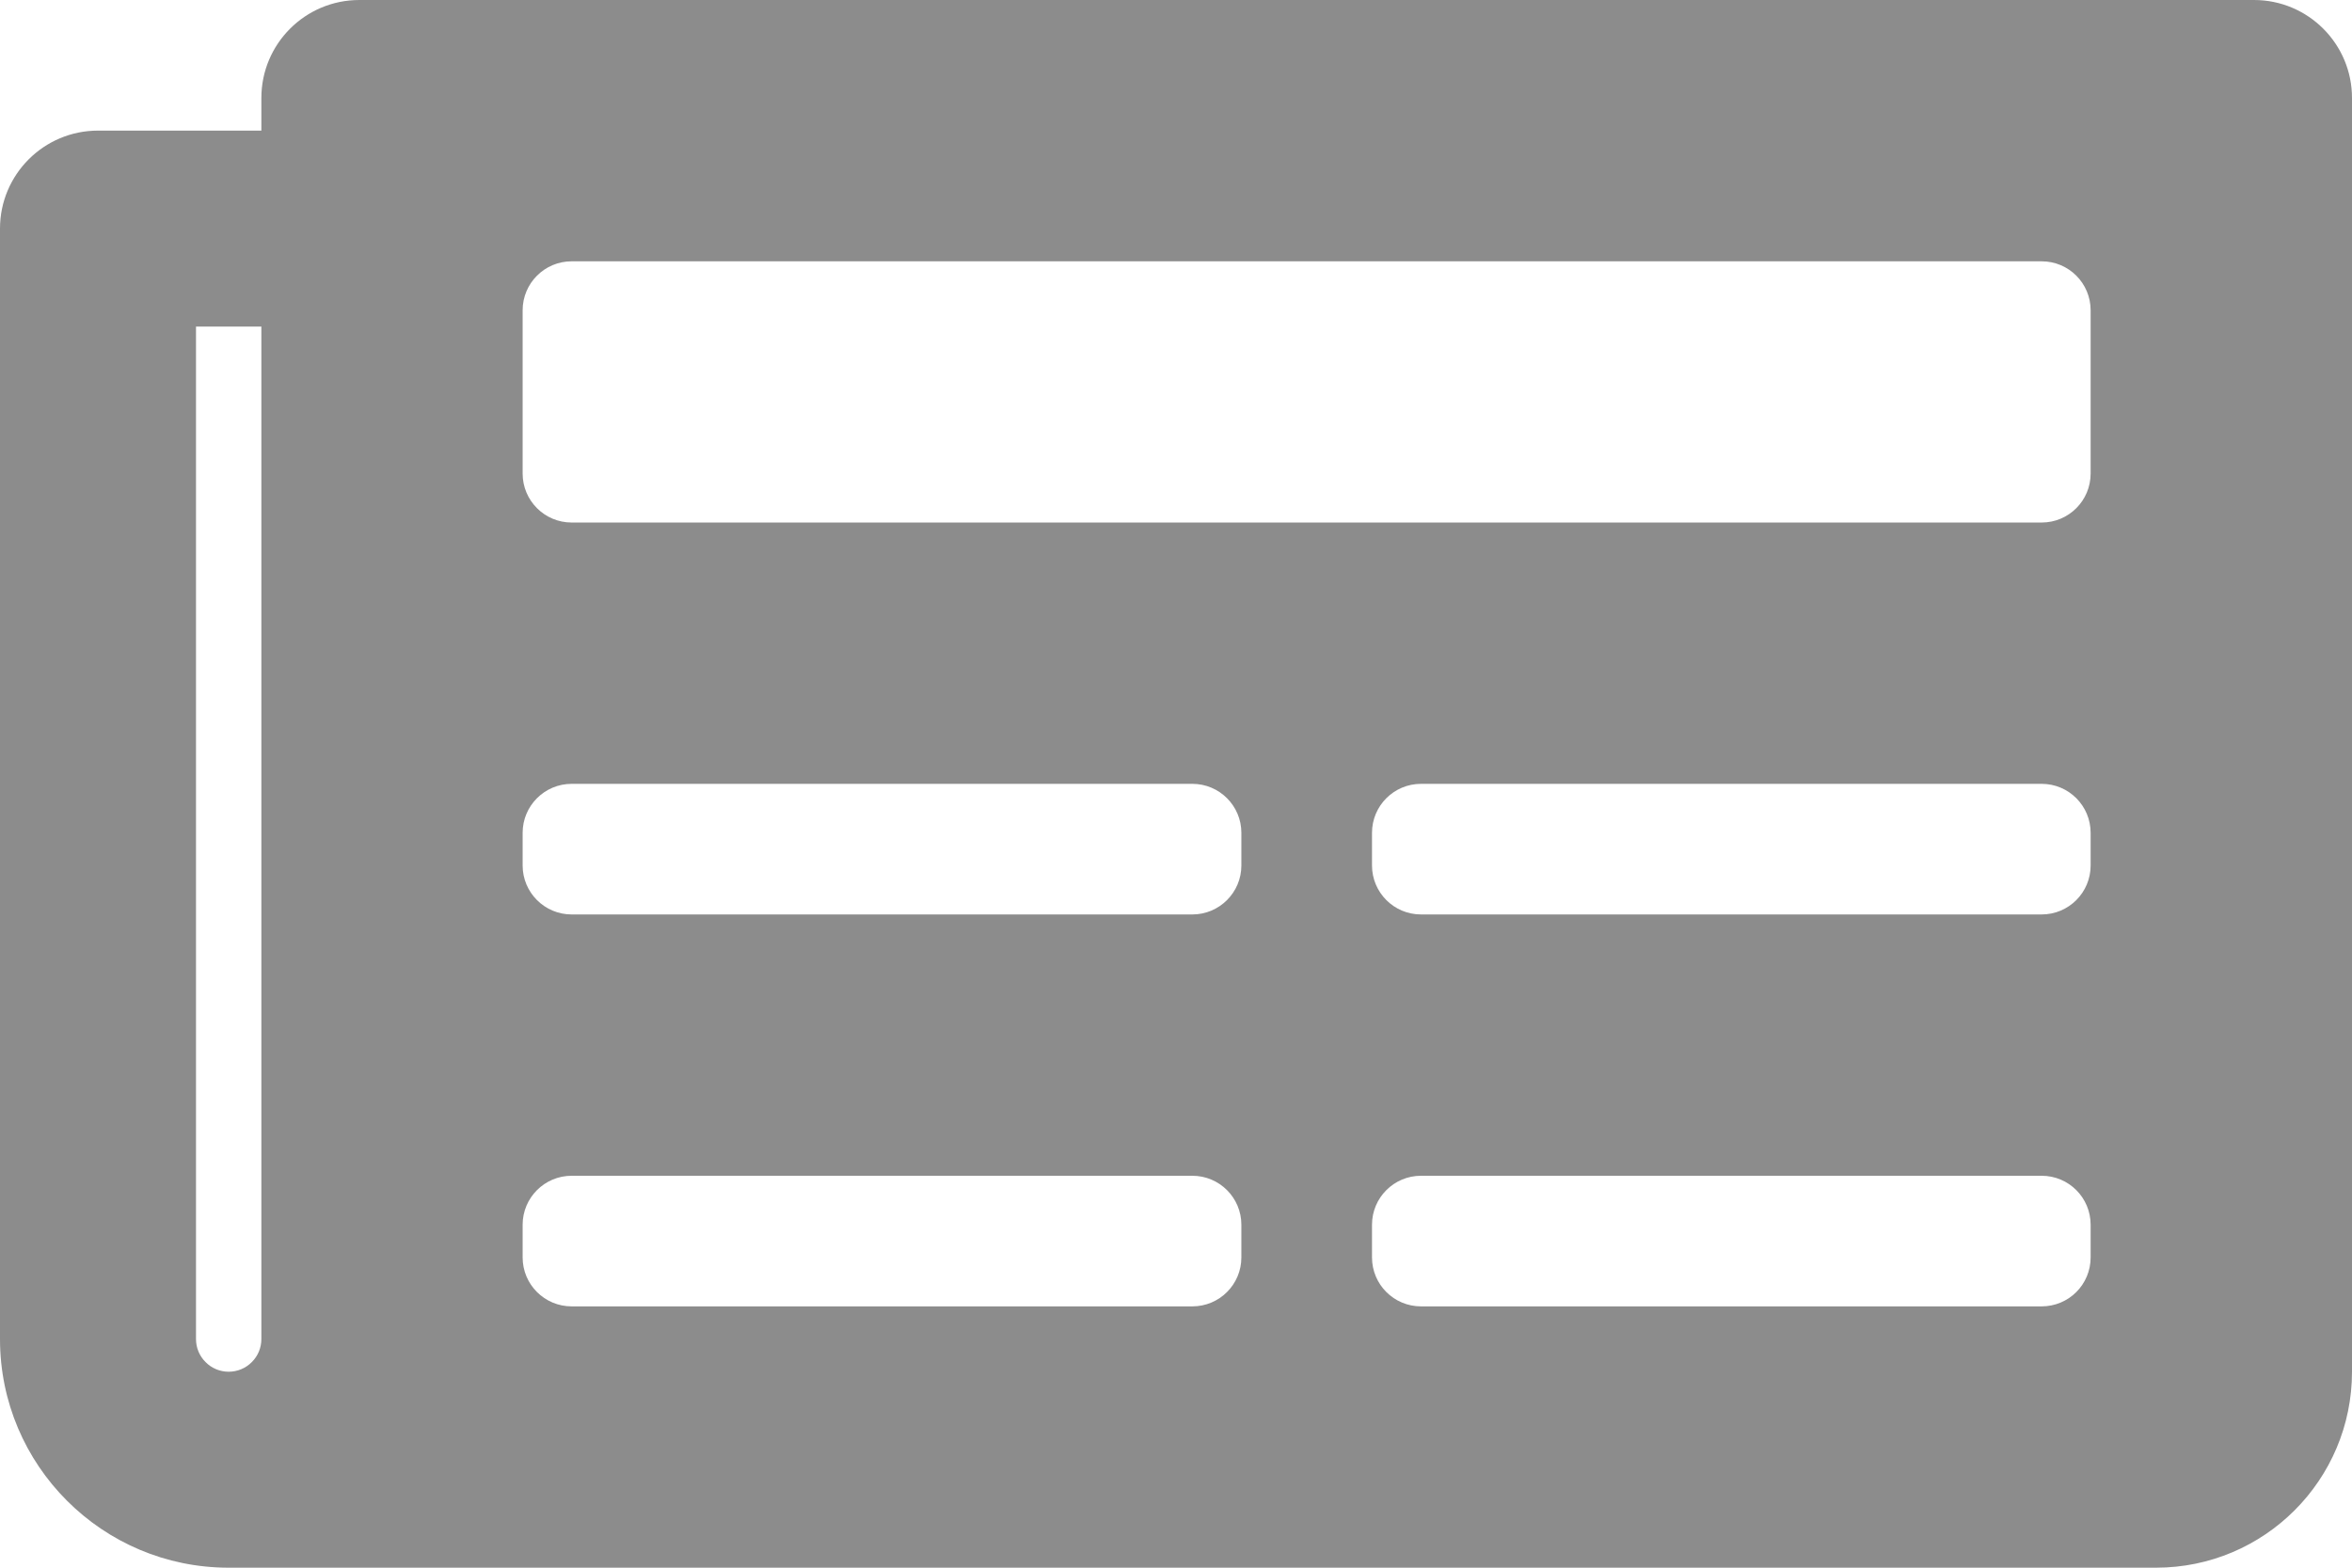 <svg width="24" height="16" viewBox="0 0 24 16" fill="none" xmlns="http://www.w3.org/2000/svg">
<path d="M23 0H3.667C3.114 0 2.667 0.448 2.667 1V1.333H1C0.448 1.333 0 1.781 0 2.333V13.667C0 14.955 1.045 16 2.333 16H22C23.105 16 24 15.105 24 14V1C24 0.448 23.552 0 23 0ZM2.333 14C2.245 14 2.16 13.965 2.098 13.902C2.035 13.84 2 13.755 2 13.667V3.333H2.667V13.667C2.667 13.755 2.632 13.84 2.569 13.902C2.507 13.965 2.422 14 2.333 14ZM12.167 13.333H5.833C5.557 13.333 5.333 13.11 5.333 12.833V12.5C5.333 12.224 5.557 12 5.833 12H12.167C12.443 12 12.667 12.224 12.667 12.5V12.833C12.667 13.11 12.443 13.333 12.167 13.333ZM20.833 13.333H14.5C14.224 13.333 14 13.11 14 12.833V12.5C14 12.224 14.224 12 14.5 12H20.833C21.11 12 21.333 12.224 21.333 12.5V12.833C21.333 13.11 21.11 13.333 20.833 13.333ZM12.167 9.333H5.833C5.557 9.333 5.333 9.109 5.333 8.833V8.5C5.333 8.224 5.557 8 5.833 8H12.167C12.443 8 12.667 8.224 12.667 8.5V8.833C12.667 9.109 12.443 9.333 12.167 9.333ZM20.833 9.333H14.5C14.224 9.333 14 9.109 14 8.833V8.5C14 8.224 14.224 8 14.5 8H20.833C21.11 8 21.333 8.224 21.333 8.5V8.833C21.333 9.109 21.11 9.333 20.833 9.333ZM20.833 5.333H5.833C5.557 5.333 5.333 5.109 5.333 4.833V3.167C5.333 2.891 5.557 2.667 5.833 2.667H20.833C21.11 2.667 21.333 2.891 21.333 3.167V4.833C21.333 5.109 21.11 5.333 20.833 5.333Z" fill="#8C8C8C"/>
</svg>
